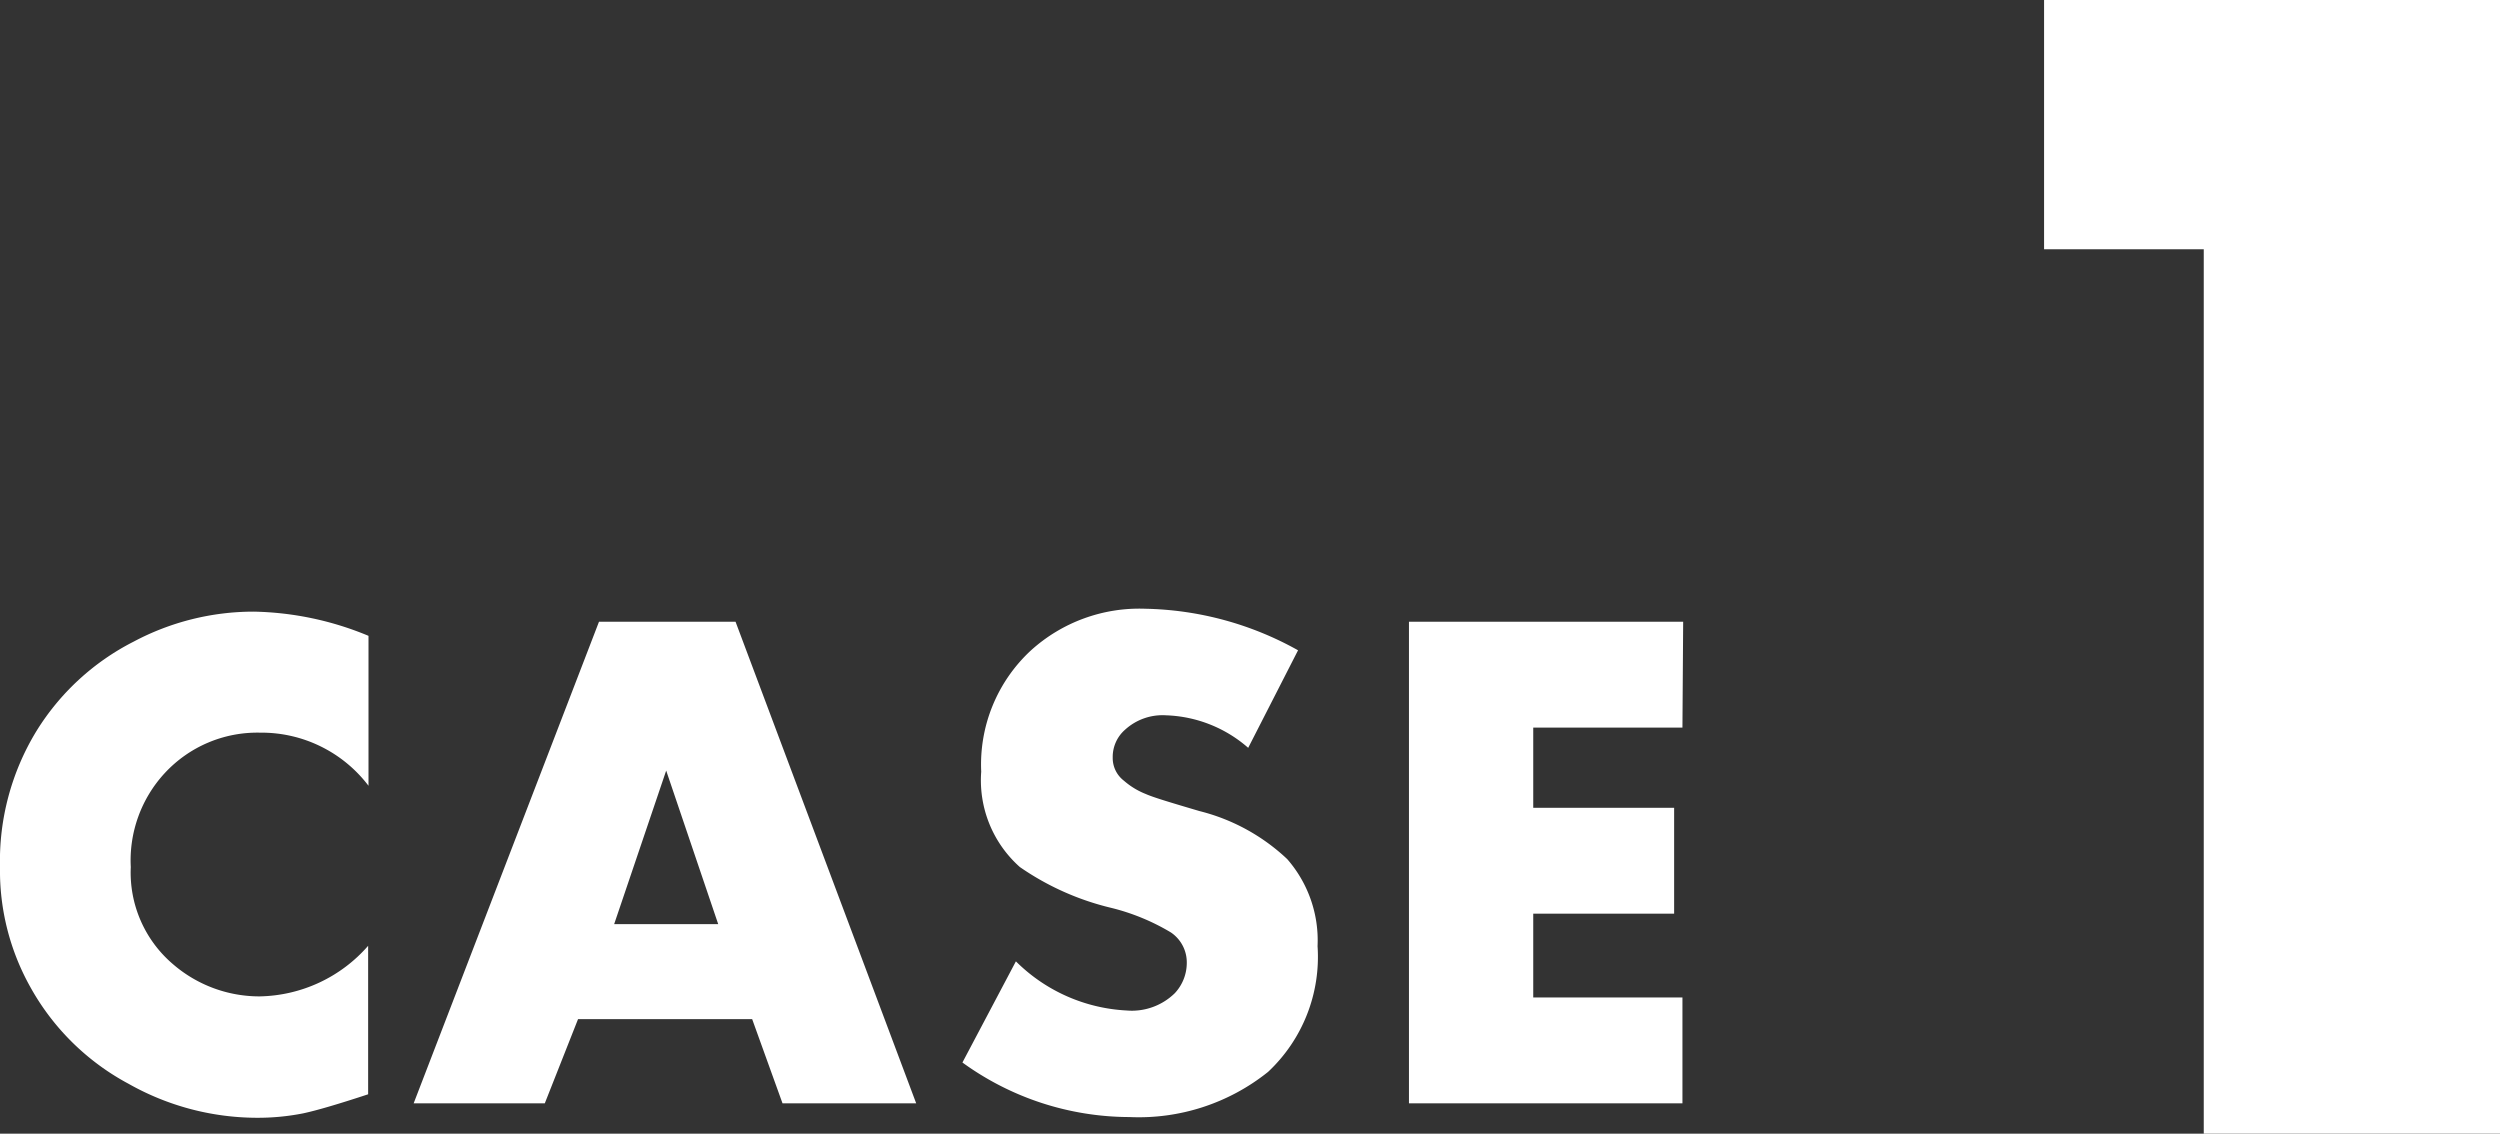 <svg xmlns="http://www.w3.org/2000/svg" viewBox="0 0 69.2 31.38"><rect x="0" y="0" width="69.2" height="31.38" fill="#333333" stroke="none"/><defs><style>.cls-1{fill:#fff;}</style></defs><title>case_01</title><g id="レイヤー_2" data-name="レイヤー 2"><g id="レイヤー_1-2" data-name="レイヤー 1"><path class="cls-1" d="M61,6.9H56.58V0H69.2V31.38H61Z"/><path class="cls-1" d="M10.2,17.6v4.15a3.72,3.72,0,0,0-3-1.47A3.49,3.49,0,0,0,4.56,21.4,3.56,3.56,0,0,0,3.62,24a3.33,3.33,0,0,0,1.17,2.69,3.66,3.66,0,0,0,2.4.89,4.08,4.08,0,0,0,3-1.4v4.11c-.82.27-1.43.45-1.81.53a6.46,6.46,0,0,1-1.3.12A7.25,7.25,0,0,1,3.56,30,6.74,6.74,0,0,1,.85,27.34,6.6,6.6,0,0,1,0,24a6.91,6.91,0,0,1,1-3.75,6.77,6.77,0,0,1,2.7-2.49,7.07,7.07,0,0,1,3.32-.83A8.65,8.65,0,0,1,10.2,17.6Z"/><path class="cls-1" d="M20.82,28.21H16l-.92,2.33H11.45l5.13-13.33h3.78l5,13.33h-3.7Zm-.94-2.63-1.44-4.25L17,25.58Z"/><path class="cls-1" d="M35.93,18l-1.38,2.7a3.63,3.63,0,0,0-2.27-.9,1.54,1.54,0,0,0-1.14.4,1,1,0,0,0-.34.77.79.79,0,0,0,.31.64,2.08,2.08,0,0,0,.61.37c.2.09.7.24,1.48.47a5.47,5.47,0,0,1,2.43,1.33,3.42,3.42,0,0,1,.84,2.41,4.36,4.36,0,0,1-1.37,3.48,5.72,5.72,0,0,1-3.84,1.25,7.89,7.89,0,0,1-4.62-1.51l1.48-2.8a4.68,4.68,0,0,0,3.06,1.36,1.7,1.7,0,0,0,1.34-.48,1.23,1.23,0,0,0,.33-.83,1,1,0,0,0-.44-.85,6,6,0,0,0-1.65-.68A7.49,7.49,0,0,1,28.23,24a3.21,3.21,0,0,1-1.07-2.64A4.3,4.3,0,0,1,28.54,18a4.47,4.47,0,0,1,3.16-1.15A9,9,0,0,1,35.93,18Z"/><path class="cls-1" d="M46.57,20.14H42.44v2.22h3.9v2.93h-3.9v2.32h4.13v2.93H39V17.21h7.59Z"/></g></g></svg>